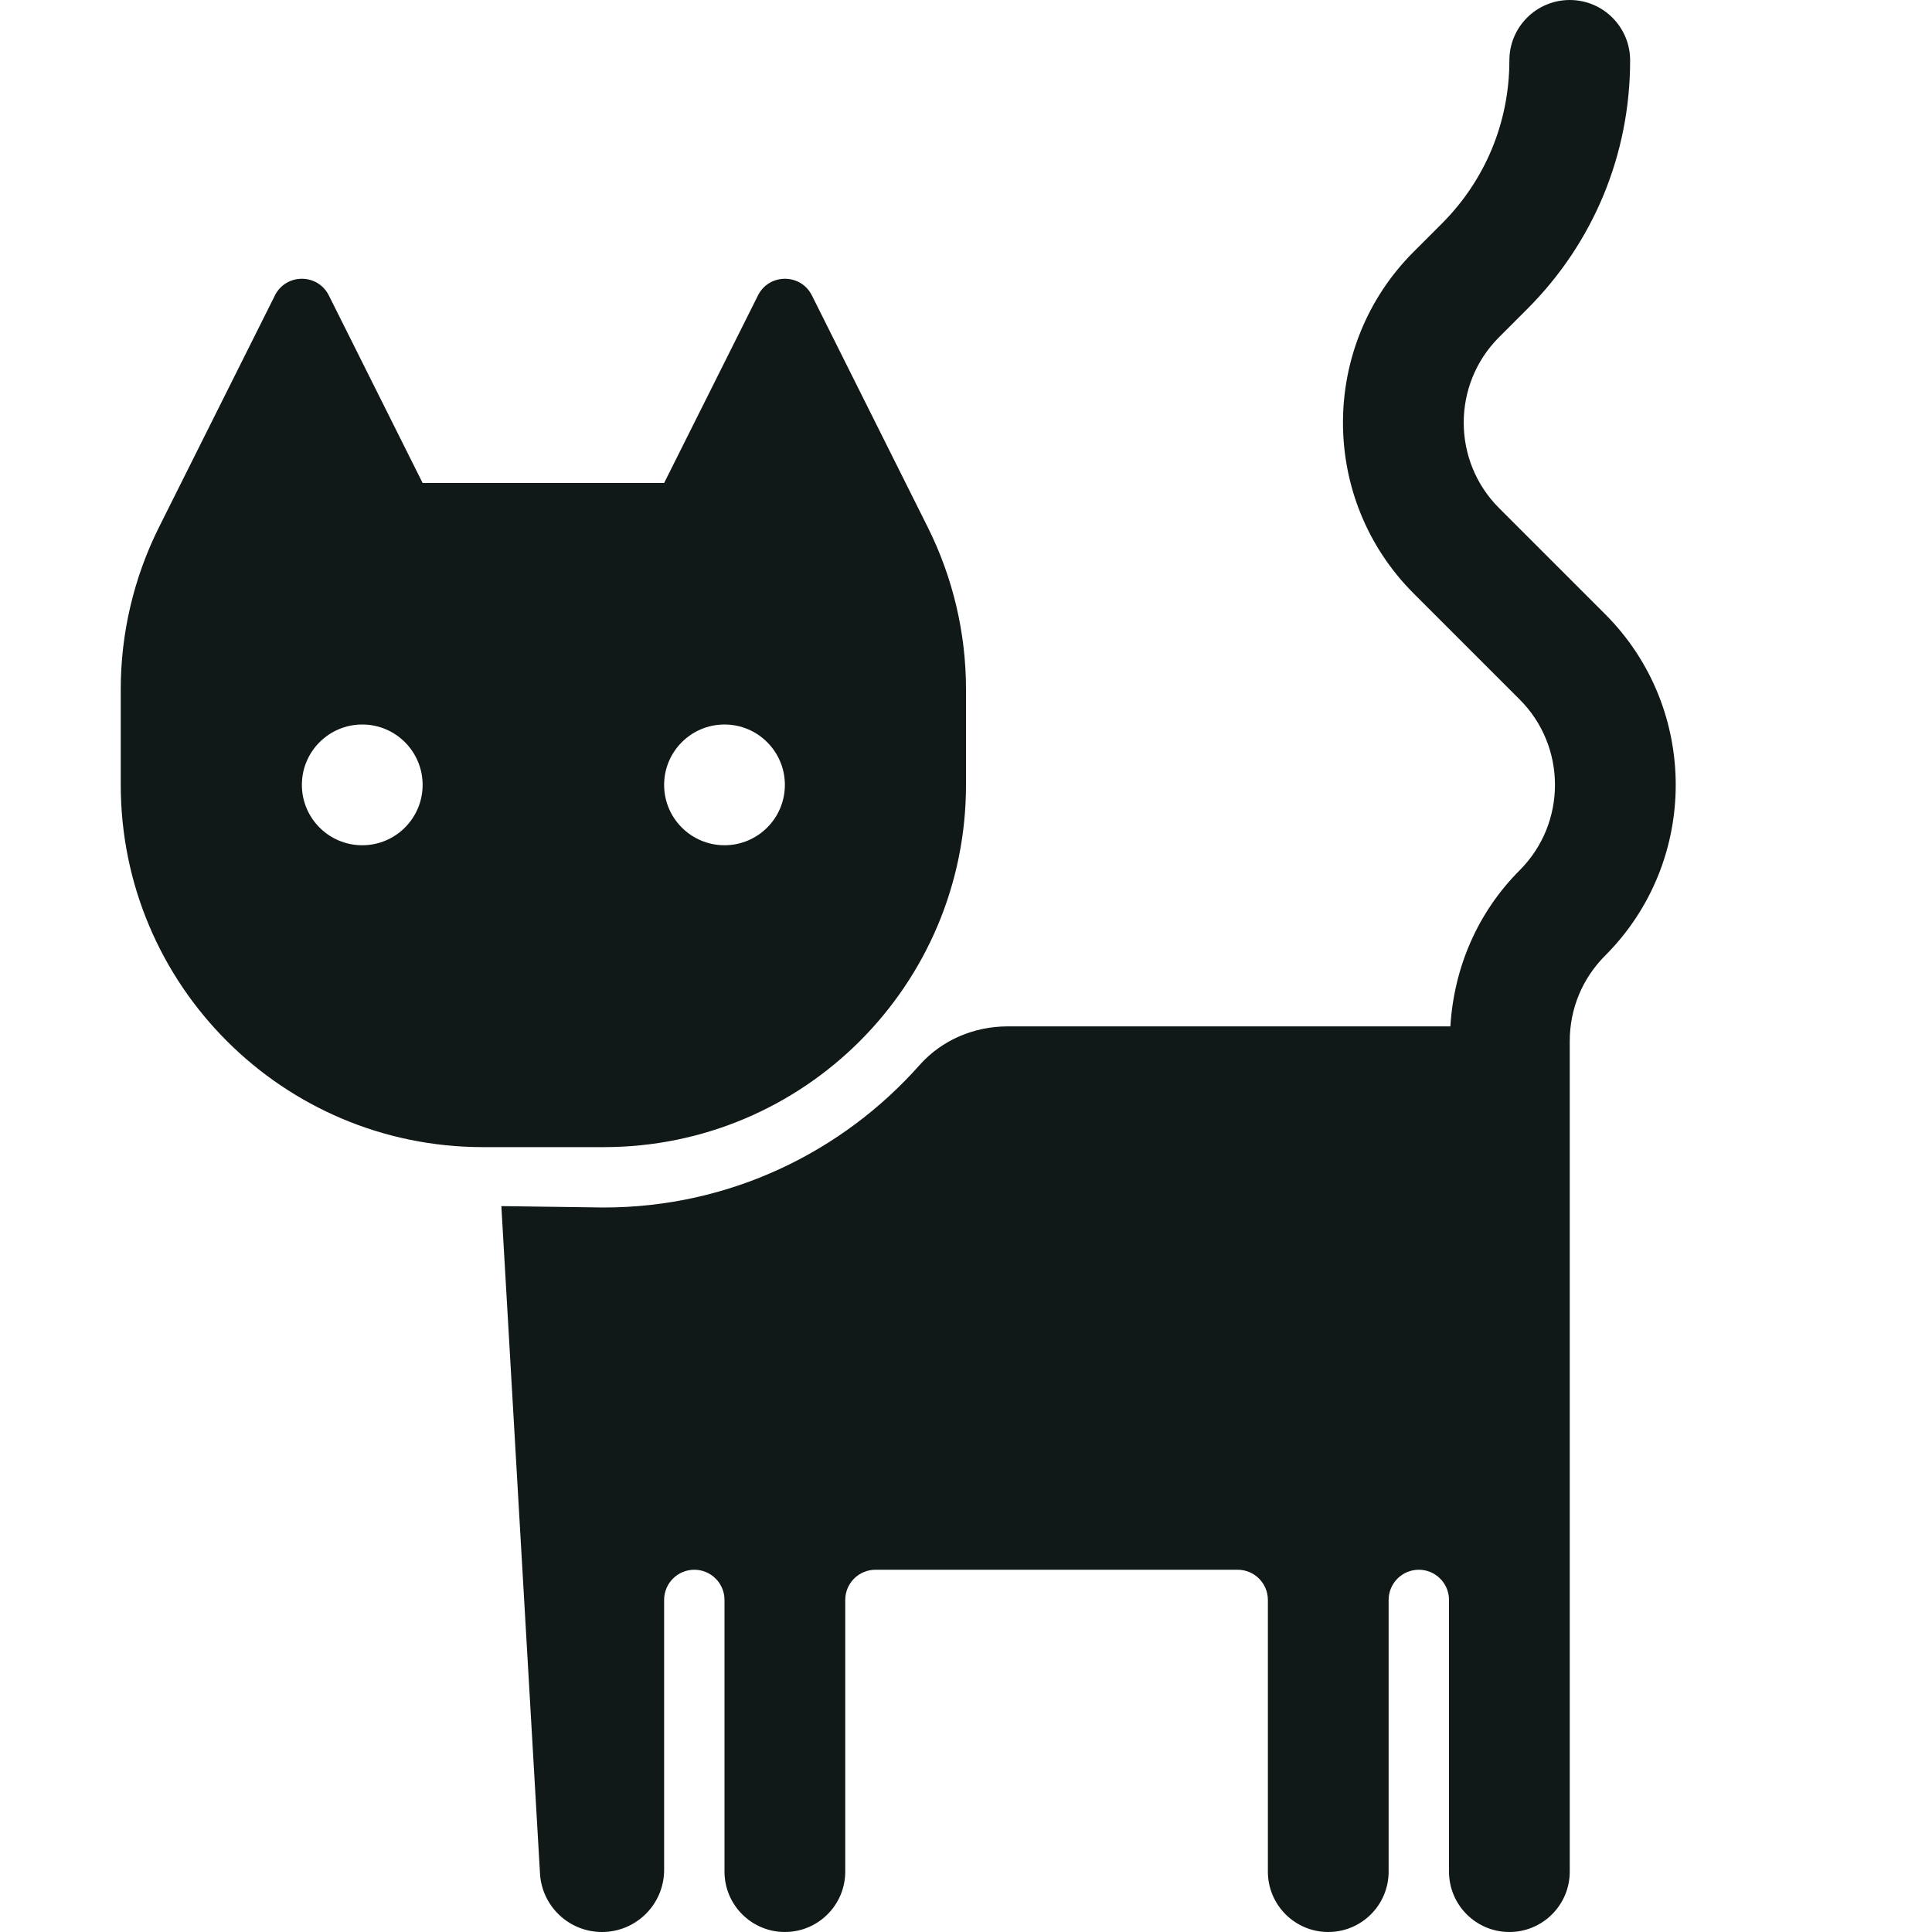 <?xml version="1.0" encoding="utf-8"?><!-- Uploaded to: SVG Repo, www.svgrepo.com, Generator: SVG Repo Mixer Tools -->
<svg version="1.1" id="Uploaded to svgrepo.com" xmlns="http://www.w3.org/2000/svg" xmlns:xlink="http://www.w3.org/1999/xlink" 
	 width="800px" height="800px" viewBox="0 0 32 32" xml:space="preserve">
<style type="text/css">
	.puchipuchi_een{fill:#111918;}
</style>
<path class="puchipuchi_een" d="M16,13v-1.584c0-0.931-0.217-1.85-0.633-2.683l-1.919-3.839c-0.184-0.369-0.71-0.369-0.894,0L11,8H7
	L5.447,4.894c-0.184-0.369-0.71-0.369-0.894,0L2.633,8.733C2.217,9.566,2,10.485,2,11.416V13c0,3.314,2.686,6,6,6h2
	C13.314,19,16,16.314,16,13z M12,12c0.552,0,1,0.448,1,1c0,0.552-0.448,1-1,1s-1-0.448-1-1C11,12.448,11.448,12,12,12z M6,14
	c-0.552,0-1-0.448-1-1c0-0.552,0.448-1,1-1s1,0.448,1,1C7,13.552,6.552,14,6,14z M26.586,15.828C26.208,16.207,26,16.709,26,17.243
	V31c0,0.552-0.448,1-1,1s-1-0.448-1-1v-4.5c0-0.276-0.224-0.5-0.5-0.5S23,26.224,23,26.5V31c0,0.552-0.448,1-1,1s-1-0.448-1-1v-4.5
	c0-0.276-0.224-0.5-0.5-0.5h-6c-0.276,0-0.5,0.224-0.5,0.5V31c0,0.552-0.448,1-1,1s-1-0.448-1-1v-4.5c0-0.276-0.224-0.5-0.5-0.5
	S11,26.224,11,26.5v4.471C11,31.539,10.539,32,9.971,32c-0.545,0-0.996-0.425-1.027-0.969l-0.64-11.054L10,20
	c2.08,0,3.949-0.914,5.232-2.36C15.6,17.225,16.136,17,16.69,17h7.333c0.059-0.975,0.451-1.888,1.148-2.586
	c0.779-0.78,0.779-2.048,0-2.828l-1.758-1.758c-1.559-1.56-1.559-4.097,0-5.656l0.465-0.465C24.602,2.984,25,2.022,25,1
	c0-0.552,0.447-1,1-1s1,0.448,1,1c0,1.557-0.606,3.021-1.707,4.121l-0.465,0.465c-0.779,0.78-0.779,2.048,0,2.828l1.758,1.758
	C28.145,11.731,28.145,14.269,26.586,15.828z"/>
</svg>
